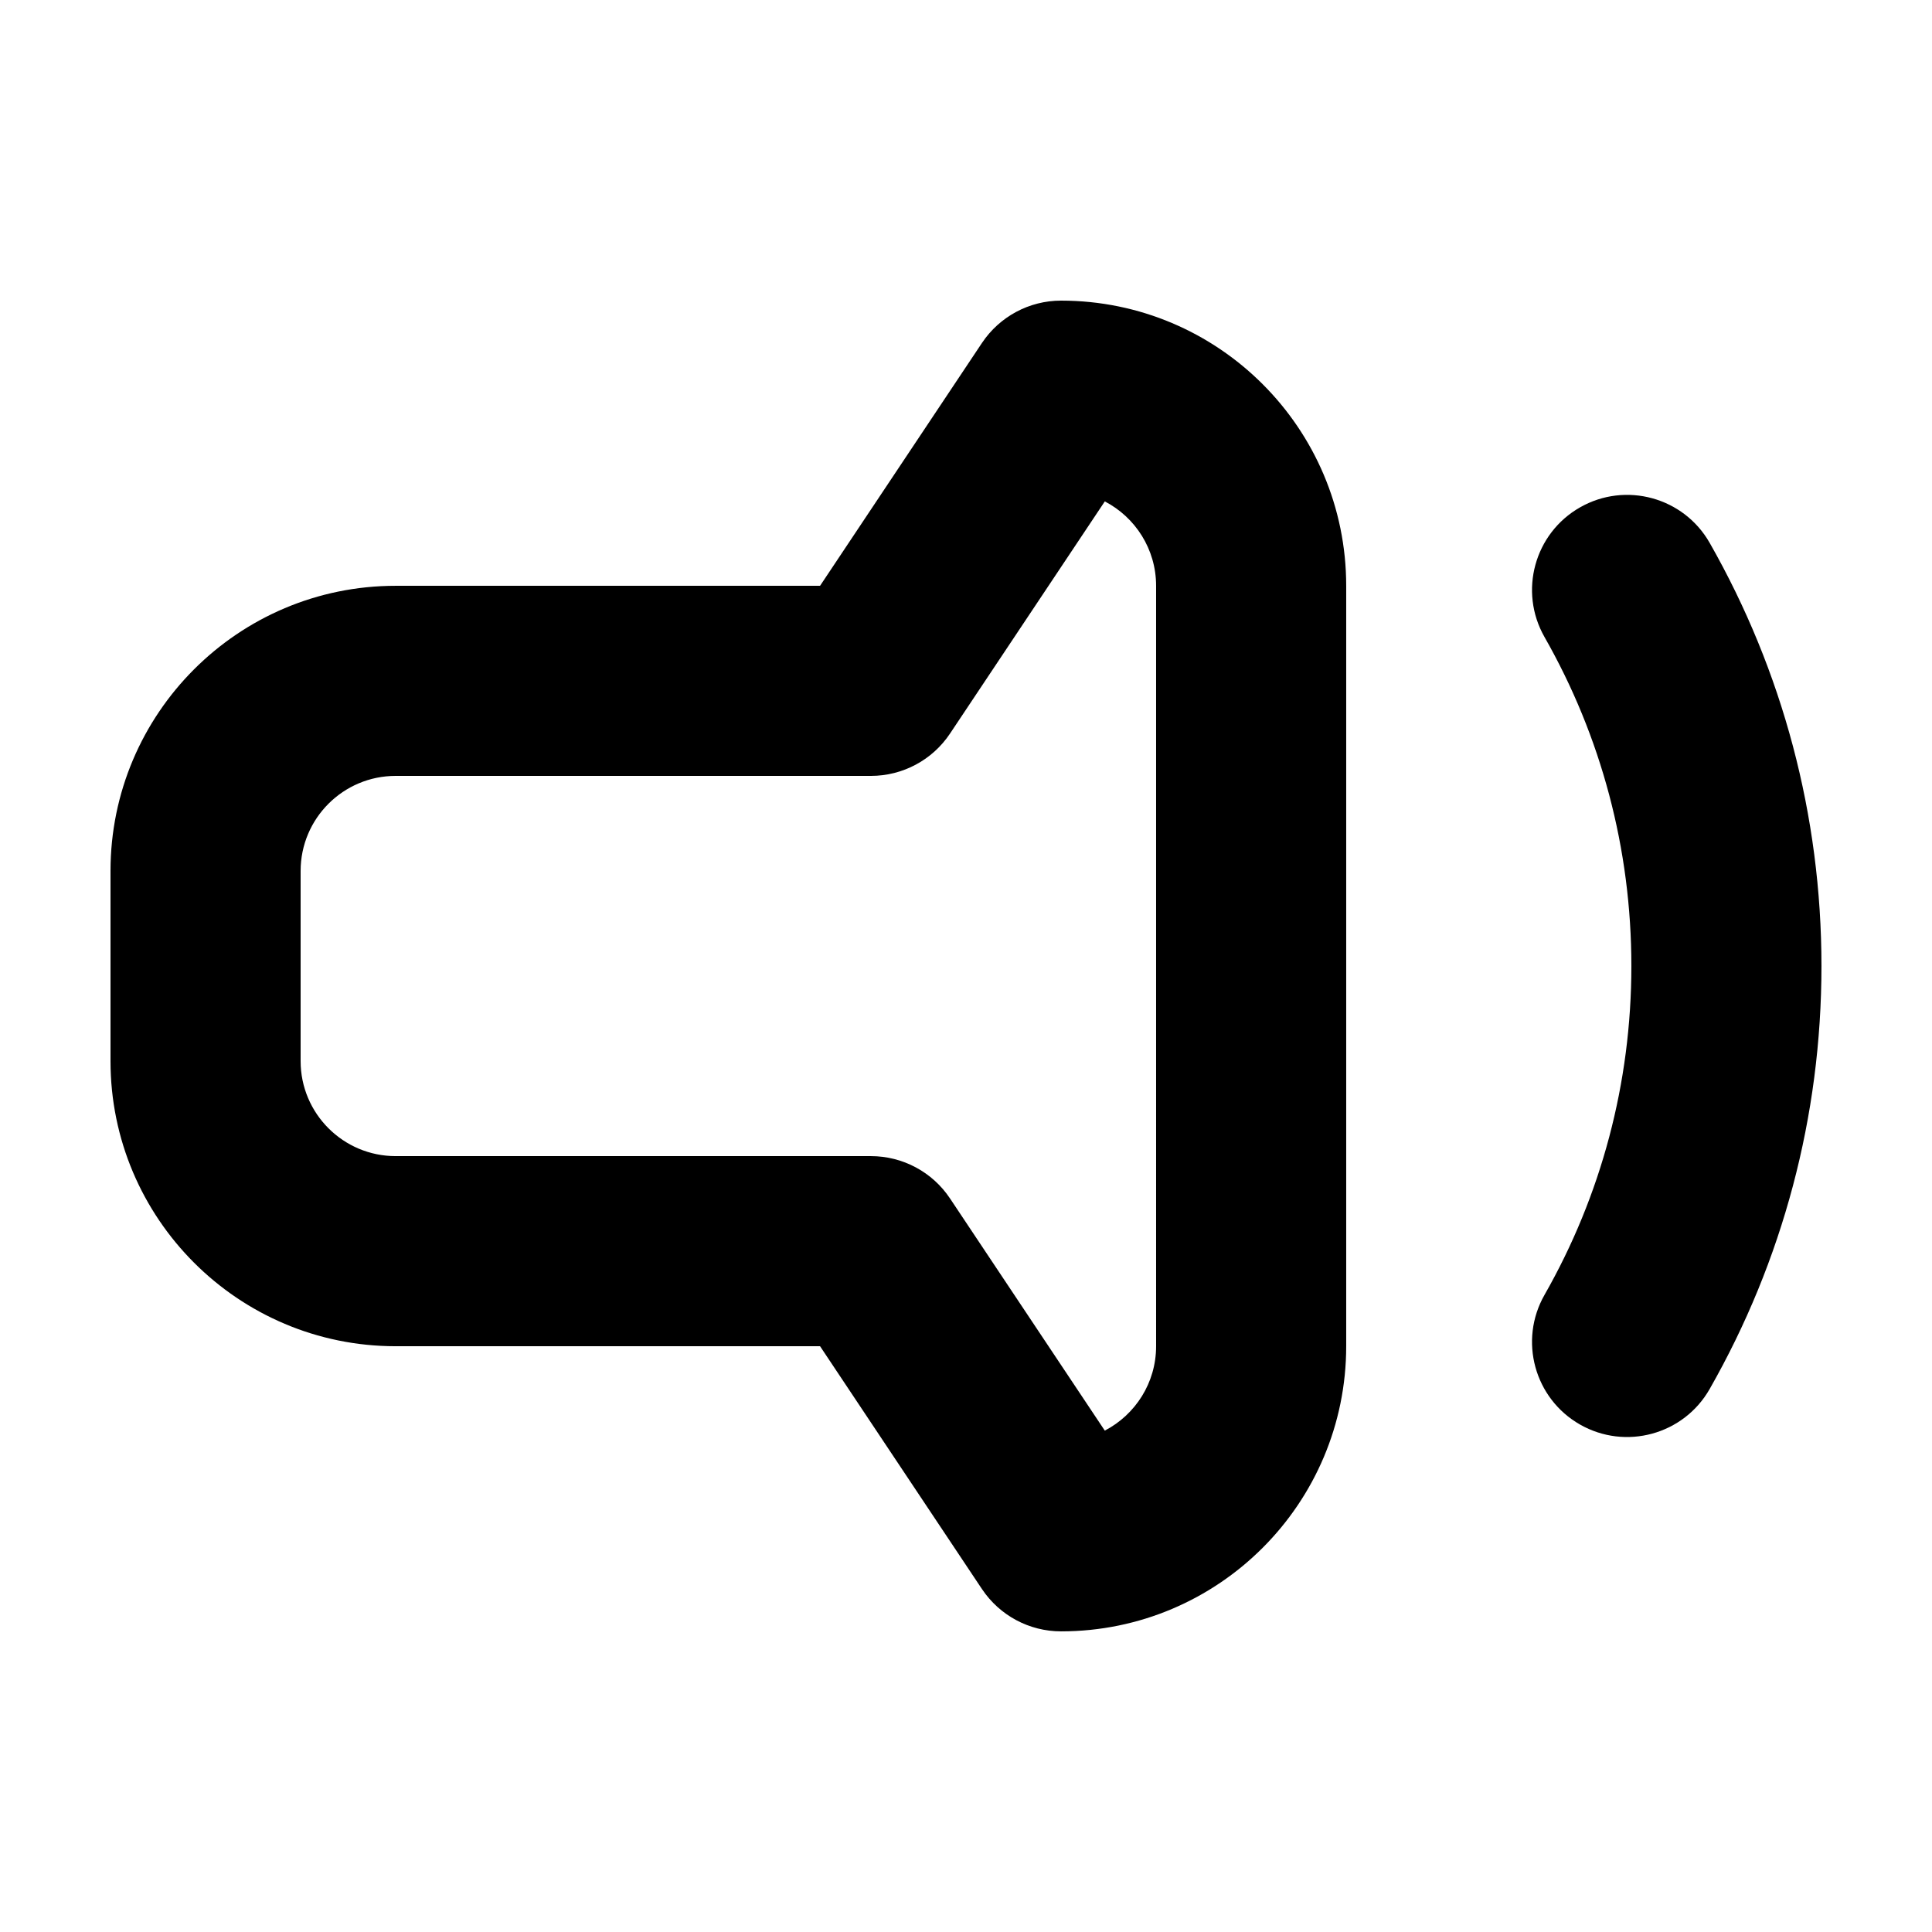 <?xml version="1.0" encoding="UTF-8"?>
<!-- Uploaded to: SVG Repo, www.svgrepo.com, Generator: SVG Repo Mixer Tools -->
<svg fill="#000000" width="800px" height="800px" version="1.1" viewBox="144 144 512 512" xmlns="http://www.w3.org/2000/svg">
 <path d="m404.23 565.12-42.906-64.355h-112.47c-41.719 0-75.57-33.852-75.57-75.57v-50.383c0-41.719 33.852-75.57 75.57-75.57h112.47l42.906-64.355c4.672-7.004 12.535-11.219 20.957-11.219 41.719 0 75.57 33.852 75.57 75.57v201.52c0 41.719-33.852 75.57-75.57 75.57-8.422 0.004-16.285-4.207-20.957-11.211zm46.148-265.88c0-9.719-5.523-18.164-13.594-22.363l-41.02 61.527c-4.668 7.004-12.535 11.215-20.957 11.215h-125.95c-13.898 0-25.191 11.289-25.191 25.191v50.383c0 13.898 11.289 25.191 25.191 25.191h125.95c8.422 0 16.289 4.211 20.957 11.219l41.016 61.523c8.078-4.203 13.598-12.645 13.598-22.363zm102.93 13.574c-6.887-12.086-2.676-27.473 9.418-34.359 12.086-6.887 27.473-2.676 34.359 9.418 19.316 33.902 29.621 72.293 29.621 112.13 0 39.84-10.312 78.23-29.633 112.11-6.891 12.086-22.277 16.293-34.359 9.402-12.086-6.891-16.293-22.277-9.402-34.359 15.012-26.328 23.016-56.129 23.016-87.152 0-31.031-8-60.836-23.02-87.188z"/>
</svg>